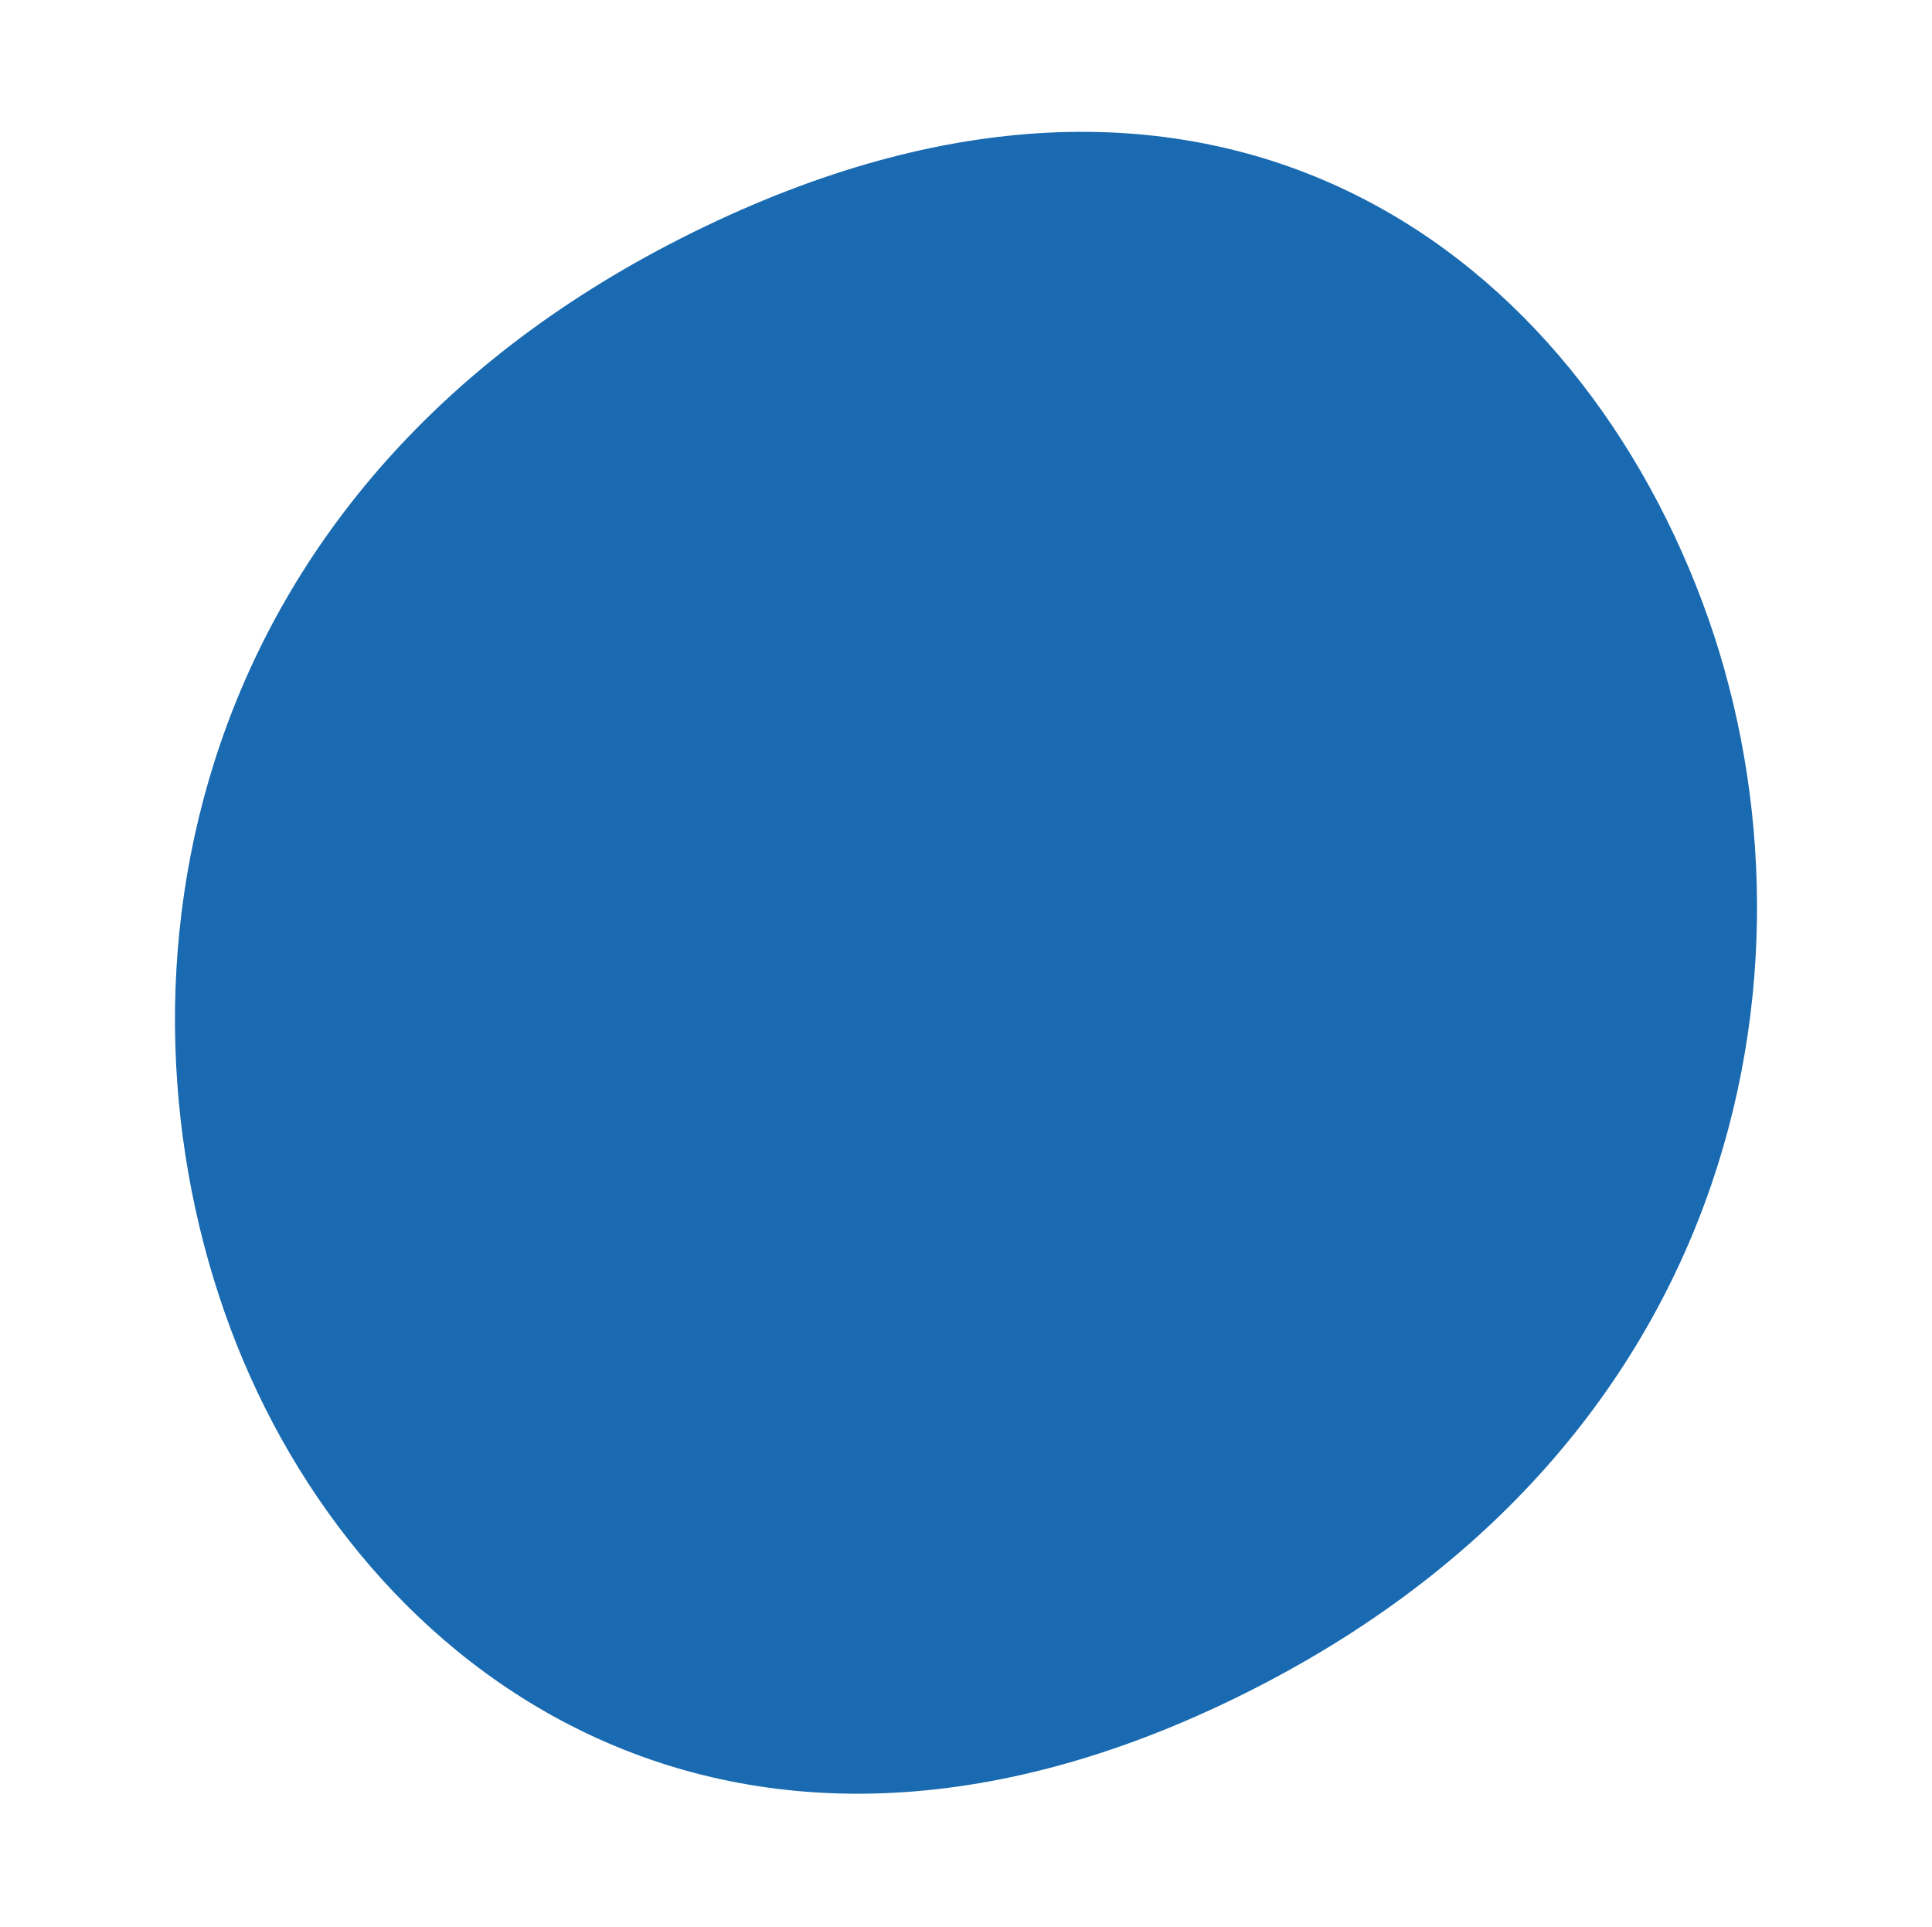 <svg xmlns="http://www.w3.org/2000/svg" width="1047.381" height="1044.628"><path d="M672.38 919.06c-277.17 136.764-477.603-12.38-547.342-198.77-71.518-191.144-26.58-457.58 250.59-594.343s473.763 3.917 547.357 200.613c70.035 187.177 26.567 455.734-250.606 592.5z" fill="#005aa9" opacity=".9"/></svg>